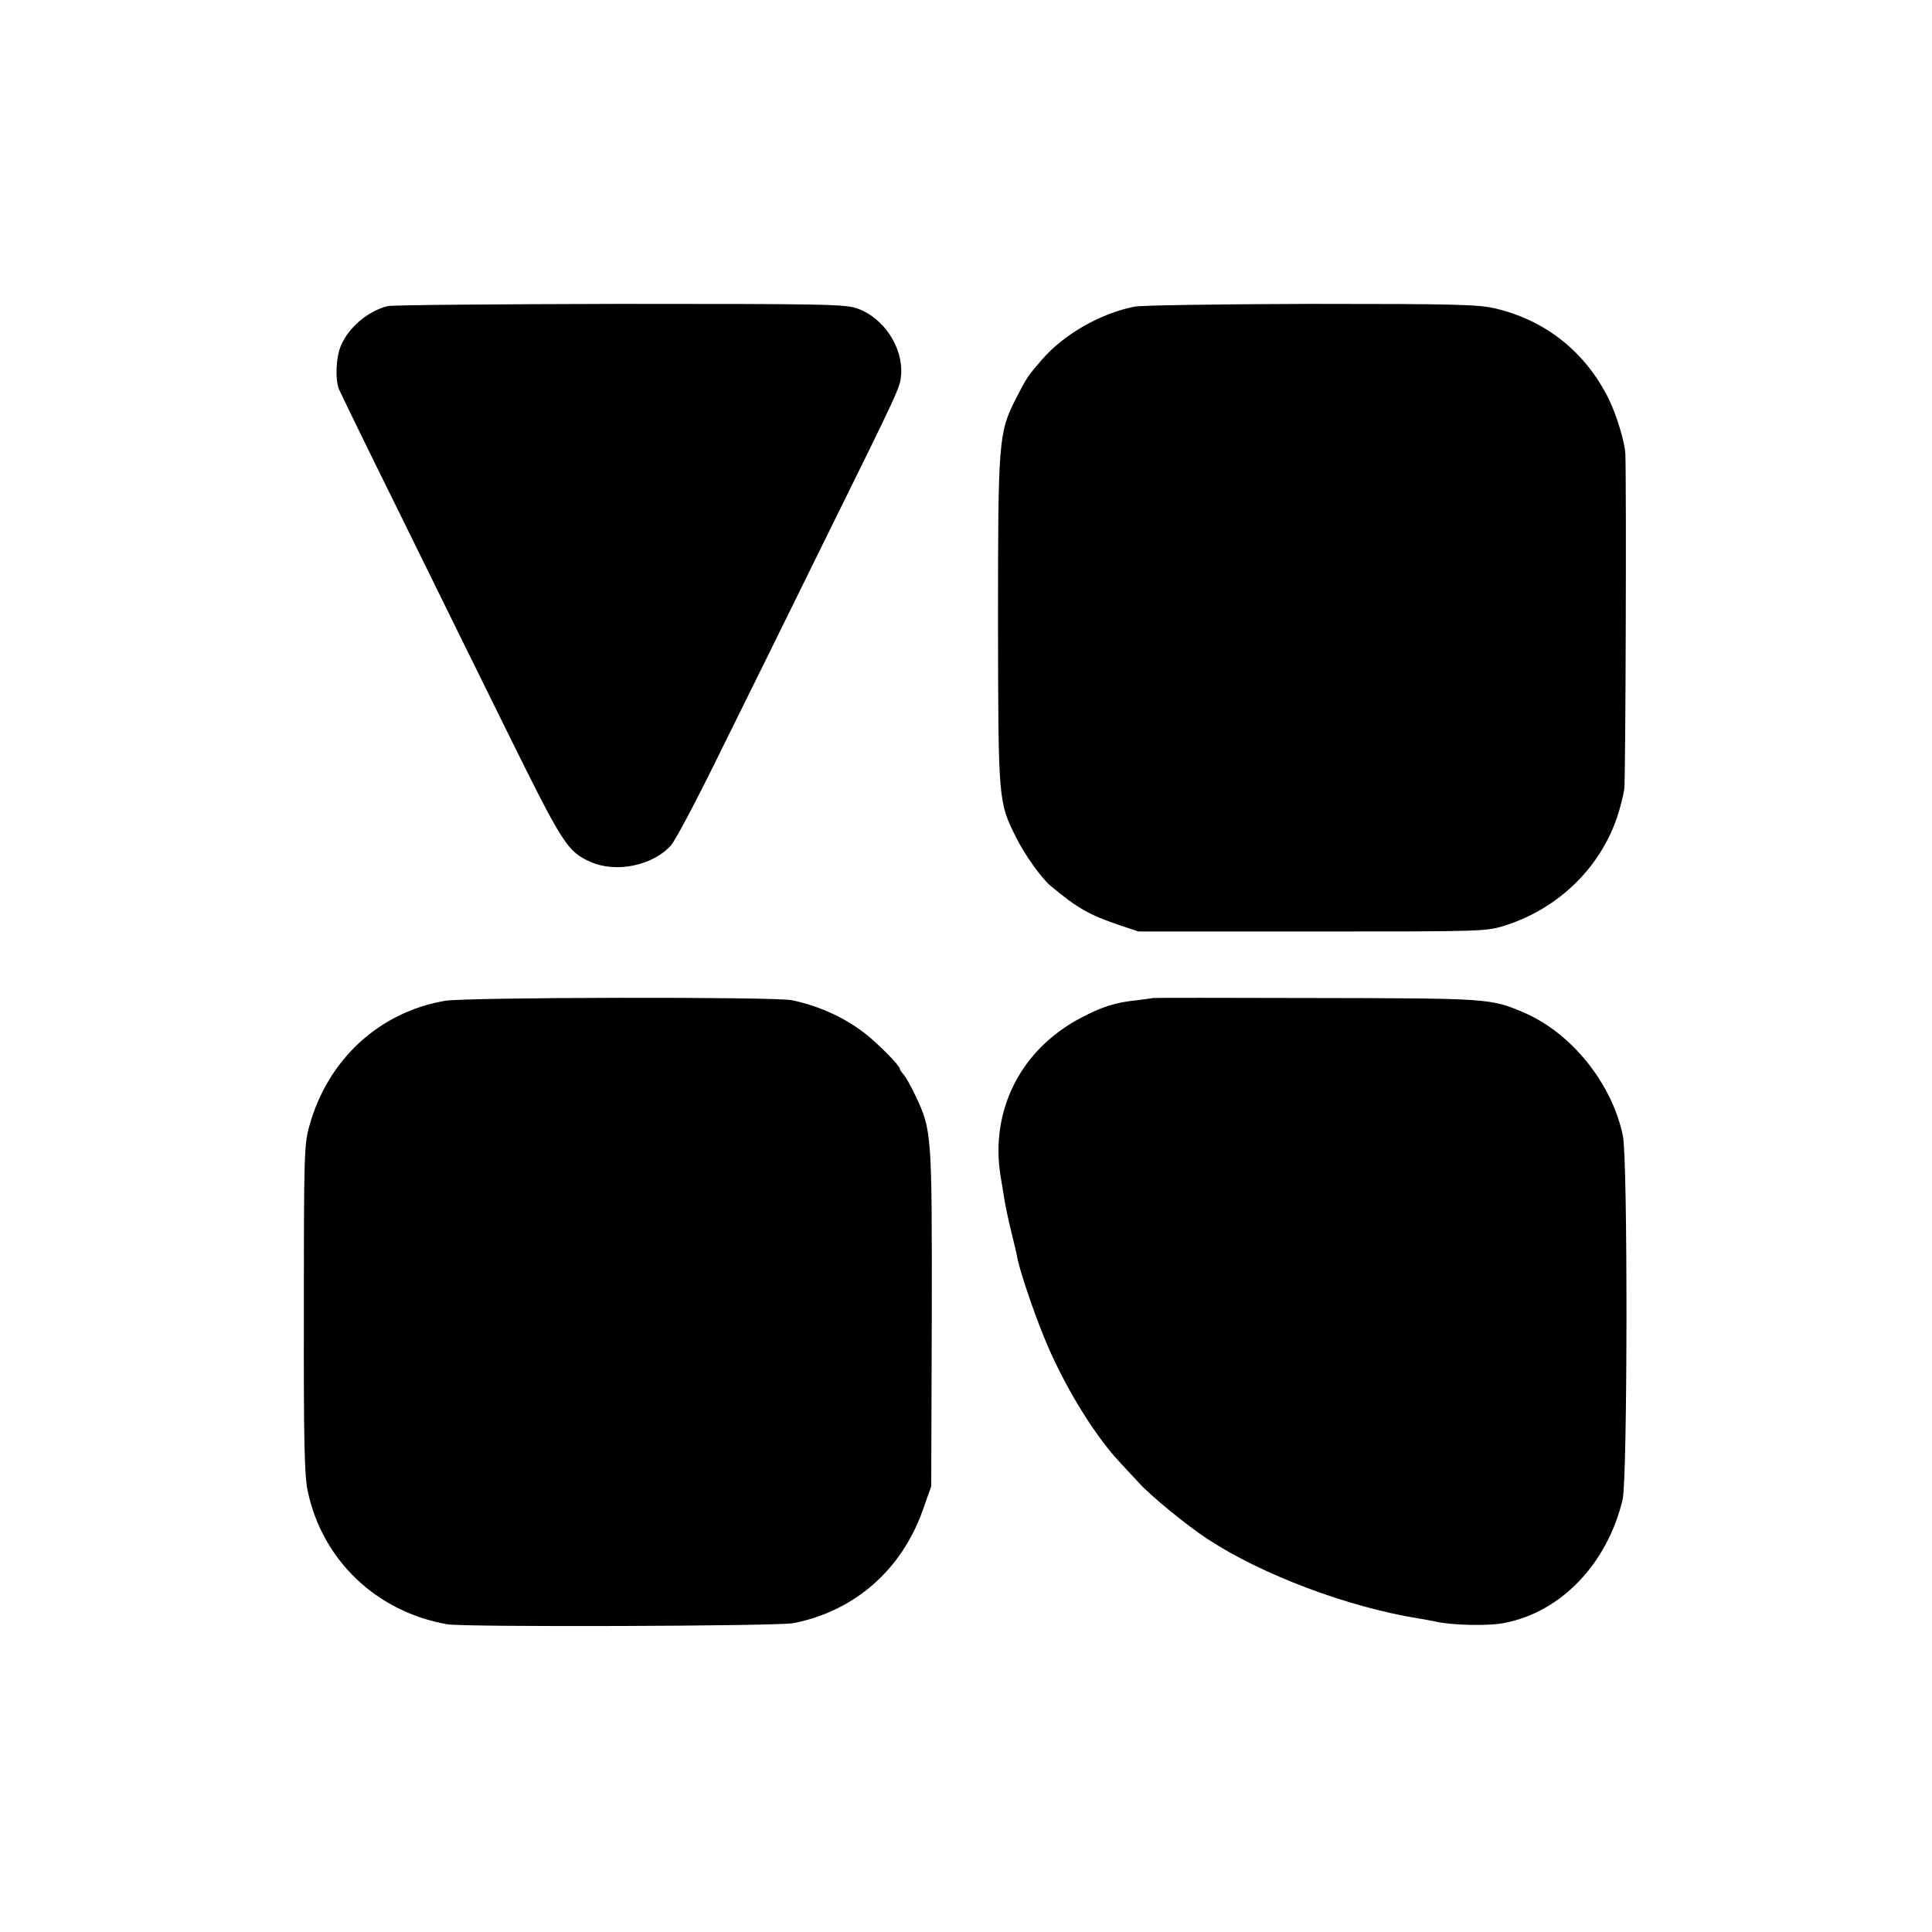 <?xml version="1.0" standalone="no"?>
<!DOCTYPE svg PUBLIC "-//W3C//DTD SVG 20010904//EN"
 "http://www.w3.org/TR/2001/REC-SVG-20010904/DTD/svg10.dtd">
<svg version="1.0" xmlns="http://www.w3.org/2000/svg"
 width="700pt" height="700pt" viewBox="0 0 700 700"
 preserveAspectRatio="xMidYMid meet">
<g transform="translate(0,700) scale(0.1,-0.1)"
fill="#000000" stroke="none">
<path d="M1405 5891 c-72 -18 -142 -77 -170 -144 -18 -43 -21 -121 -7 -157 6
-14 104 -216 220 -450 115 -234 292 -594 394 -800 196 -397 214 -426 298 -463
92 -41 226 -13 291 60 17 19 99 175 183 347 85 171 248 502 363 736 288 583
284 575 288 623 7 99 -63 205 -158 239 -44 16 -115 17 -860 17 -447 -1 -825
-4 -842 -8z"/>
<path d="M4111 5889 c-123 -24 -256 -100 -335 -191 -55 -64 -54 -63 -95 -142
-63 -124 -65 -149 -65 -811 1 -650 1 -650 66 -780 30 -61 92 -148 125 -175 97
-81 142 -106 249 -142 l69 -23 630 0 c630 0 630 0 702 23 188 61 338 205 401
388 11 32 23 79 27 104 5 34 8 1109 4 1215 -2 43 -32 142 -60 199 -85 172
-231 287 -414 329 -60 14 -153 16 -665 16 -327 -1 -615 -5 -639 -10z"/>
<path d="M1613 3374 c-239 -41 -425 -212 -492 -453 -19 -67 -20 -106 -20 -664
-1 -480 2 -605 14 -660 53 -250 249 -437 505 -482 60 -11 1201 -7 1255 4 222
44 392 193 469 411 l30 85 2 610 c1 670 0 680 -59 805 -17 36 -37 71 -44 78
-7 7 -13 17 -13 20 0 11 -71 83 -120 123 -74 59 -167 103 -270 125 -59 13
-1179 11 -1257 -2z"/>
<path d="M4177 3384 c-1 -1 -27 -4 -57 -8 -79 -8 -126 -23 -204 -64 -217 -114
-329 -334 -291 -572 4 -25 9 -52 10 -60 5 -37 18 -100 32 -155 8 -33 17 -70
19 -83 9 -46 57 -190 96 -285 67 -166 175 -345 268 -447 23 -25 56 -61 75 -81
43 -48 175 -156 250 -205 196 -129 509 -247 765 -288 19 -3 46 -8 60 -11 59
-14 194 -17 252 -5 205 40 372 215 427 447 18 74 19 1235 1 1318 -40 192 -189
376 -365 449 -114 48 -126 49 -748 50 -324 1 -589 1 -590 0z"/>
</g>
</svg>
